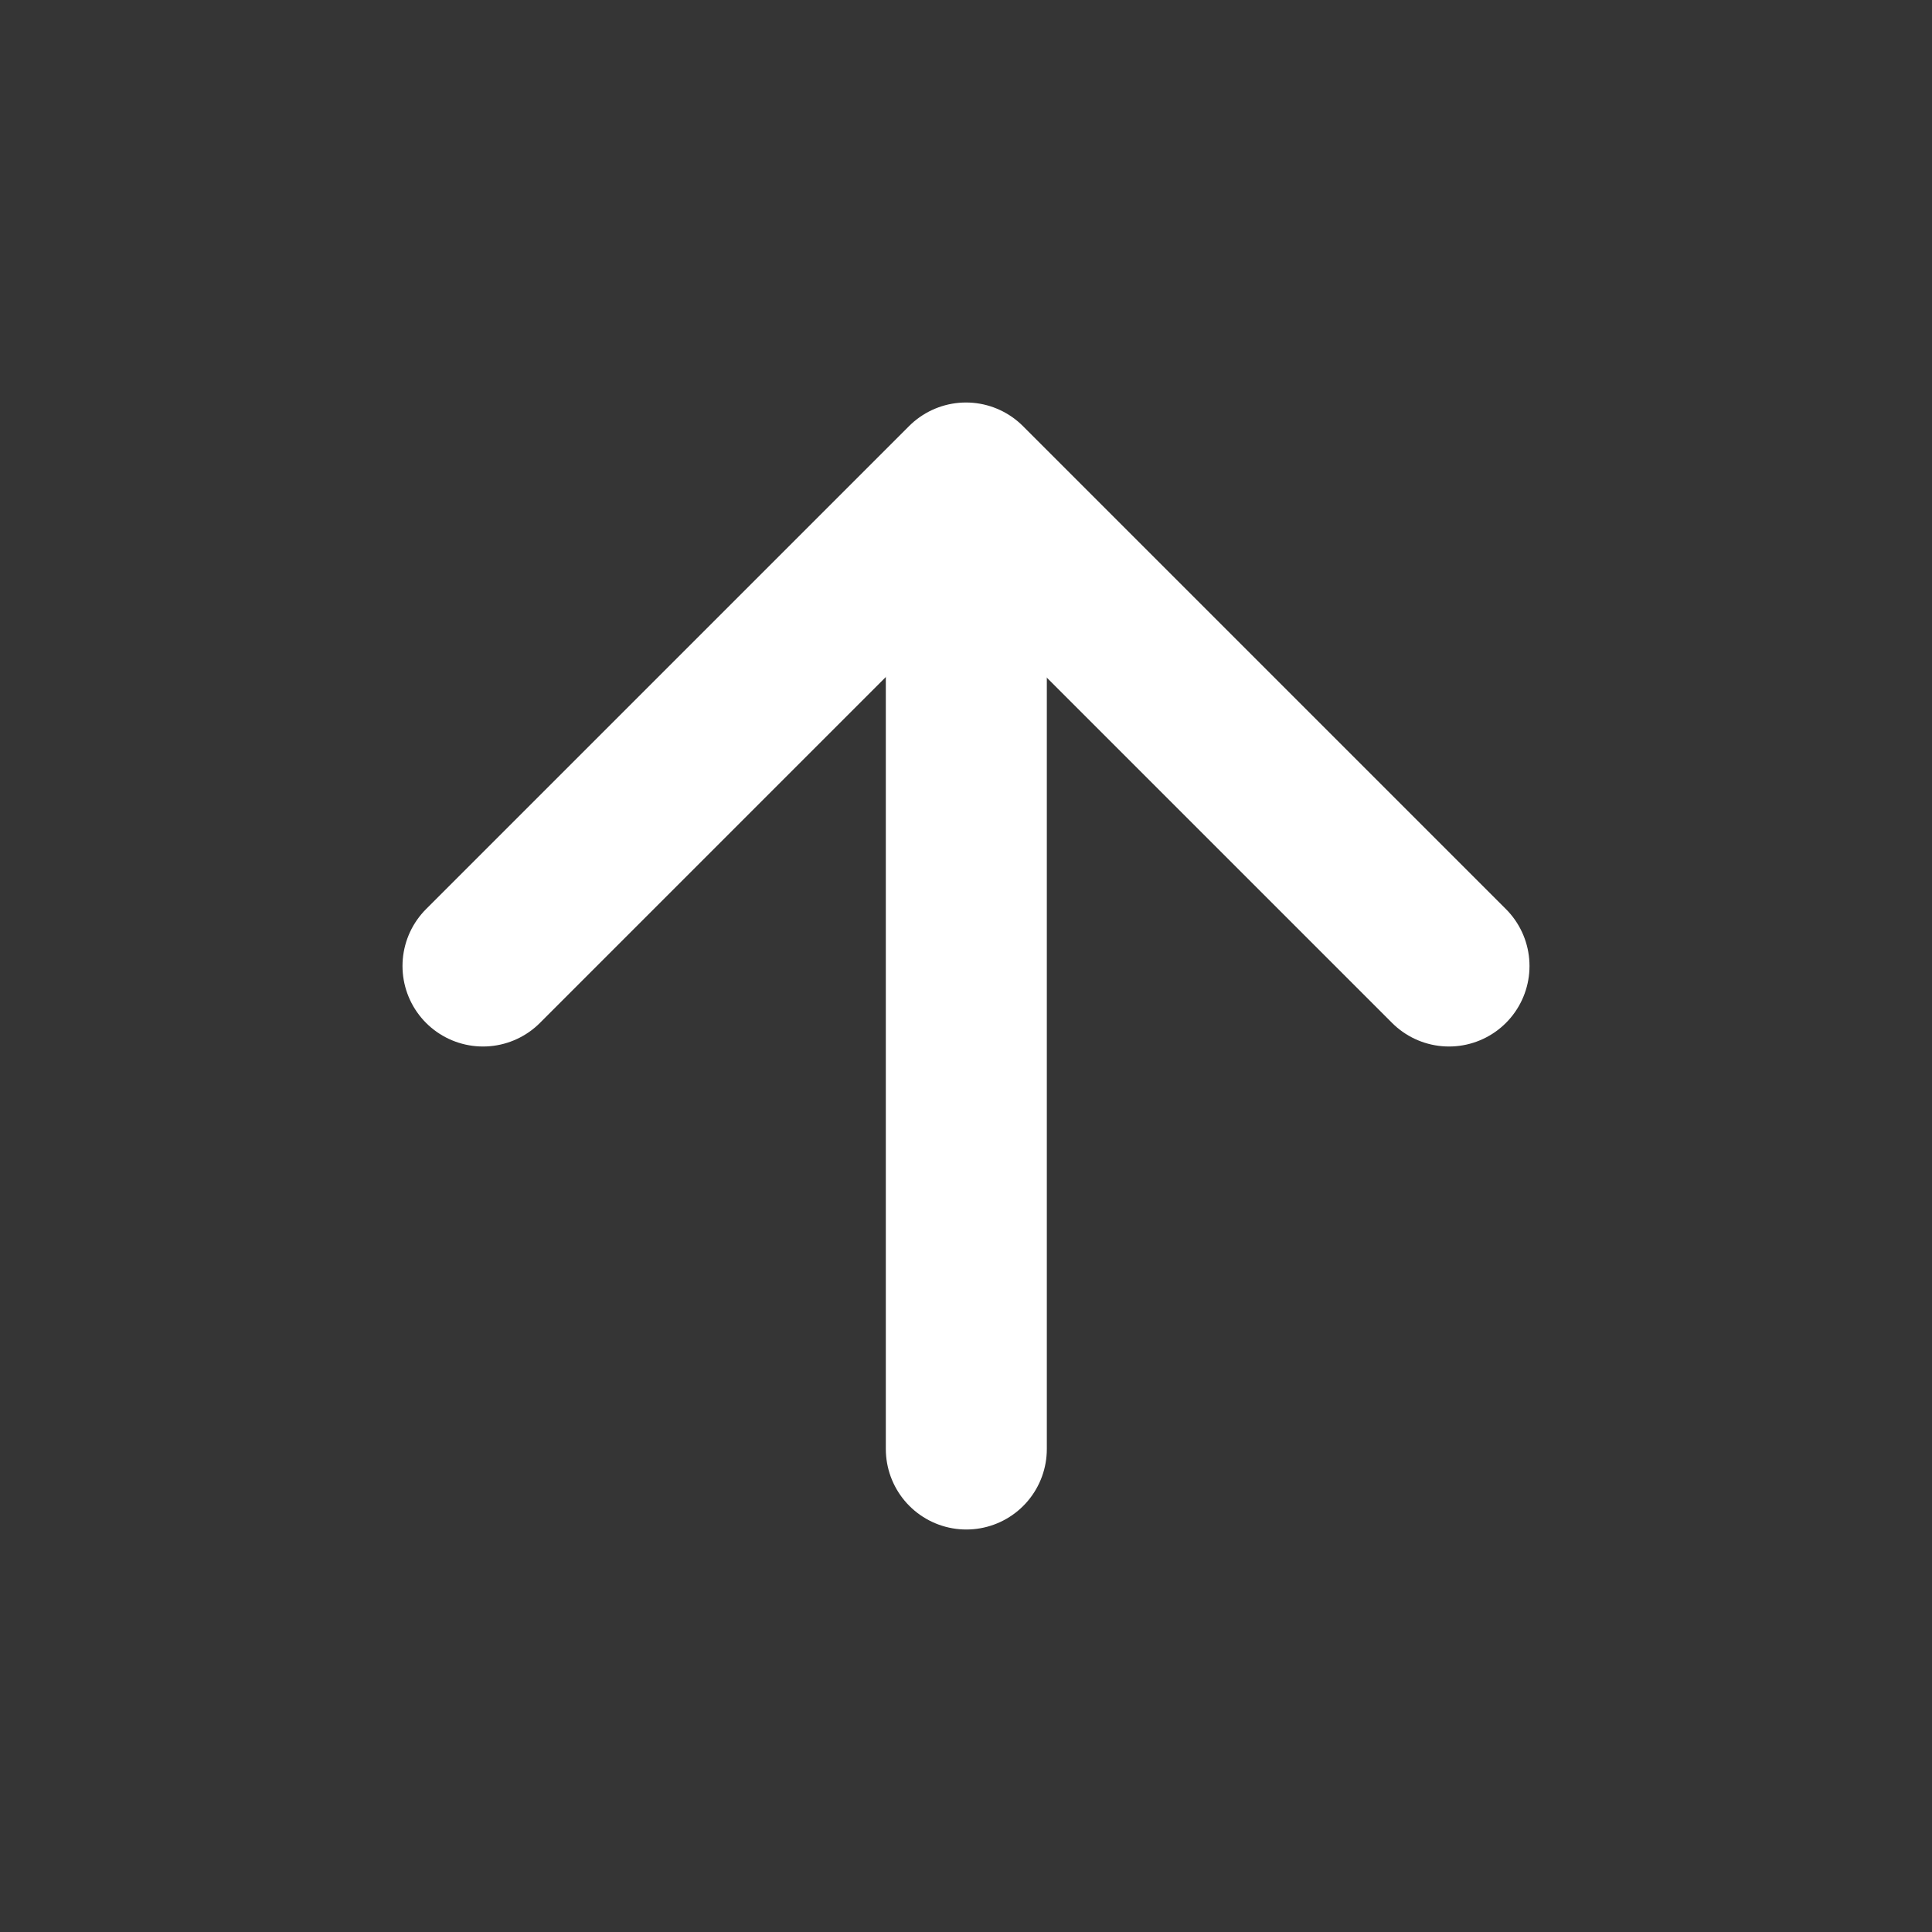 <?xml version="1.0" encoding="UTF-8"?><svg width="24" height="24" viewBox="0 0 48 48" fill="none" xmlns="http://www.w3.org/2000/svg"><rect x="0" y="0" width="48" height="48" fill="#333333" stroke="none"/><rect width="48" height="48" fill="white" fill-opacity="0.01"/><path d="M24.008 12.101V36" stroke="#FFFFFF" stroke-width="4" stroke-linecap="round" stroke-linejoin="round"/><path d="M12 24L24 12L36 24" stroke="#FFFFFF" stroke-width="4" stroke-linecap="round" stroke-linejoin="round"/></svg>